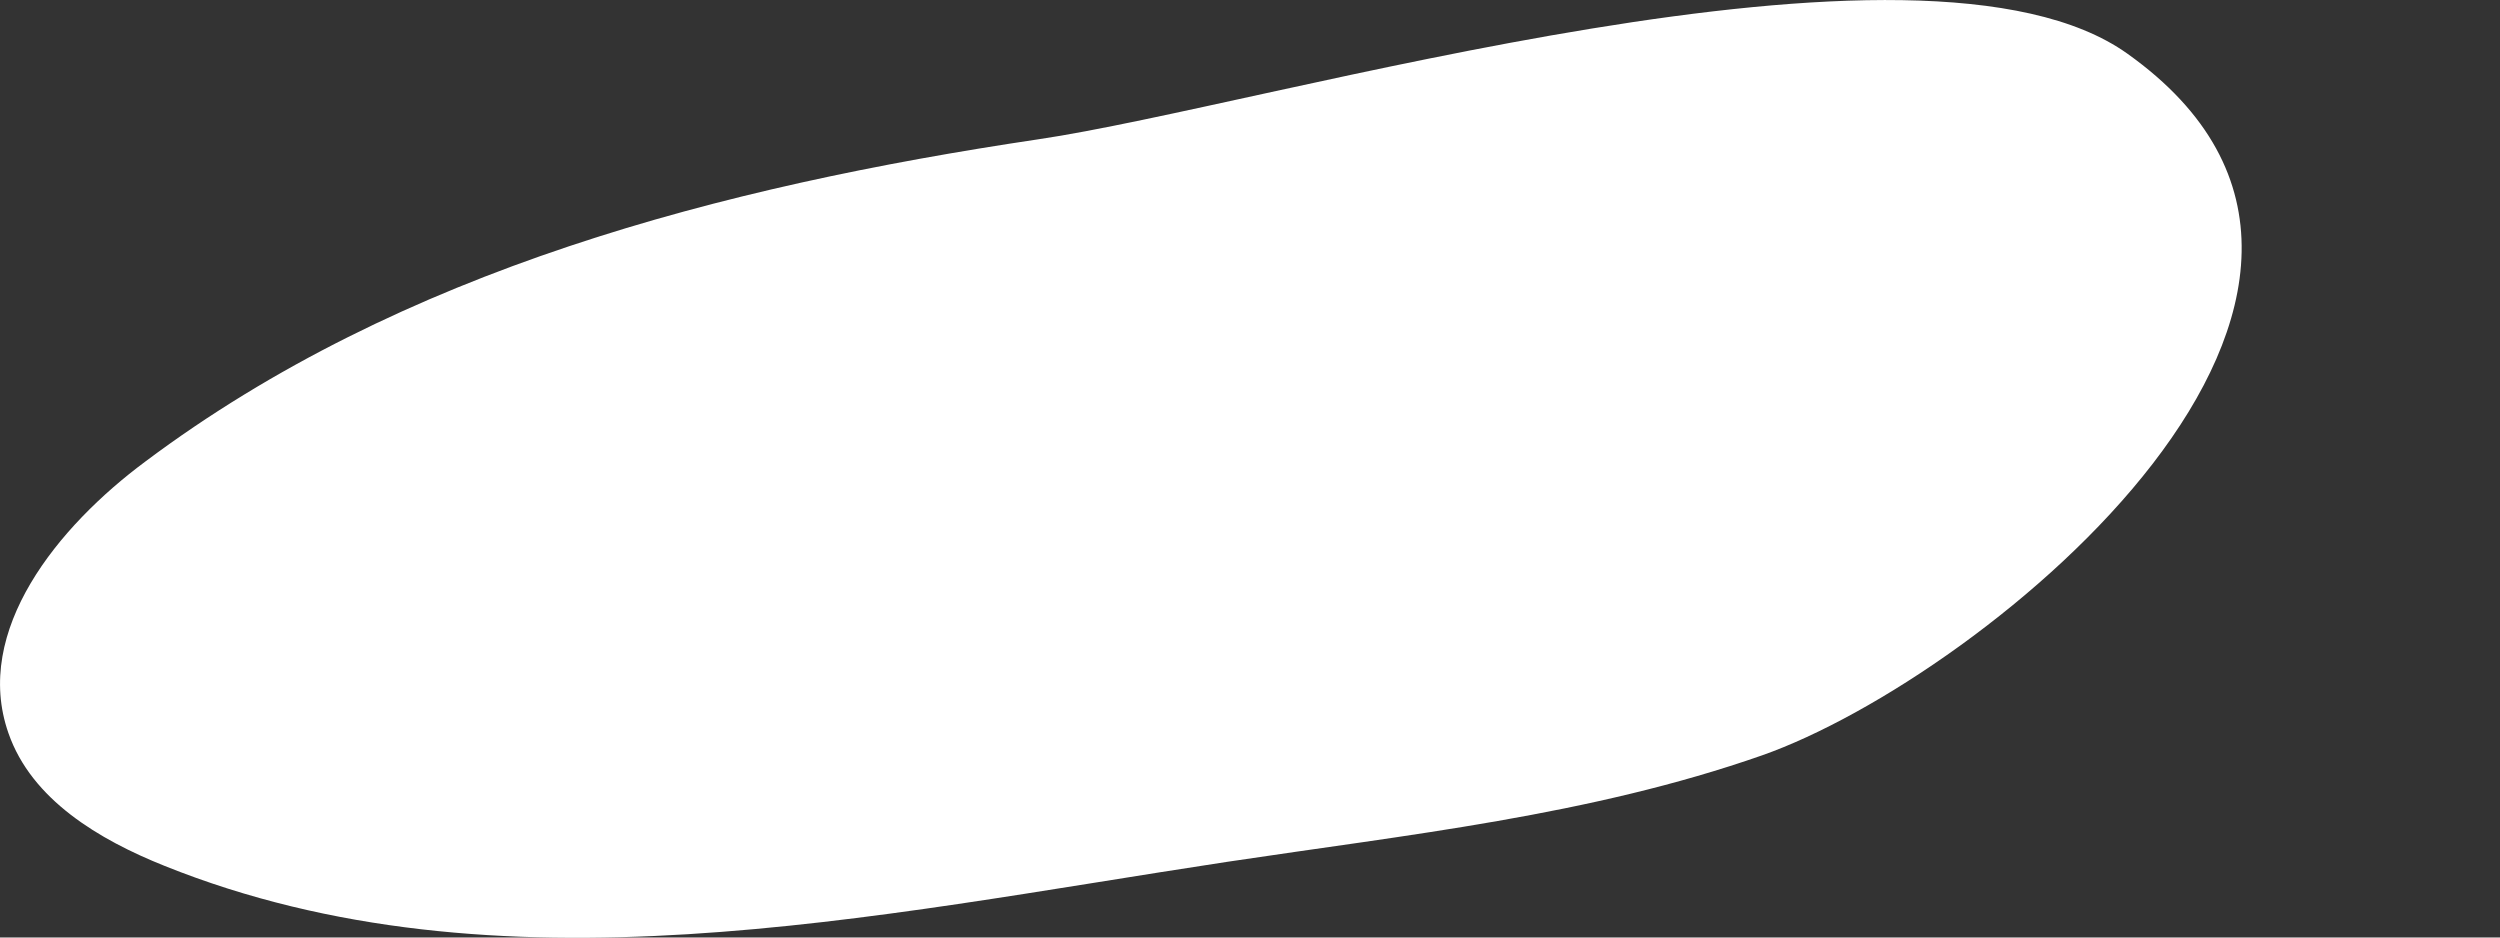 <?xml version="1.0" encoding="utf-8"?>
<svg xmlns="http://www.w3.org/2000/svg" fill="none" height="100%" overflow="visible" preserveAspectRatio="none" style="display: block;" viewBox="0 0 8 3" width="100%">
<rect x="0" y="0" width="8" height="3" fill="#333333" stroke="none"/>
<path d="M6.808 0.172C6.147 -0.3 4.057 0.338 3.321 0.446C2.309 0.597 1.283 0.864 0.465 1.477C0.186 1.684 -0.088 2.018 0.027 2.346C0.101 2.559 0.317 2.687 0.527 2.771C1.593 3.199 2.791 2.93 3.926 2.758C4.503 2.671 5.088 2.61 5.639 2.417C6.352 2.166 7.869 0.928 6.808 0.172Z" fill="white" id="Vector"/>
</svg>